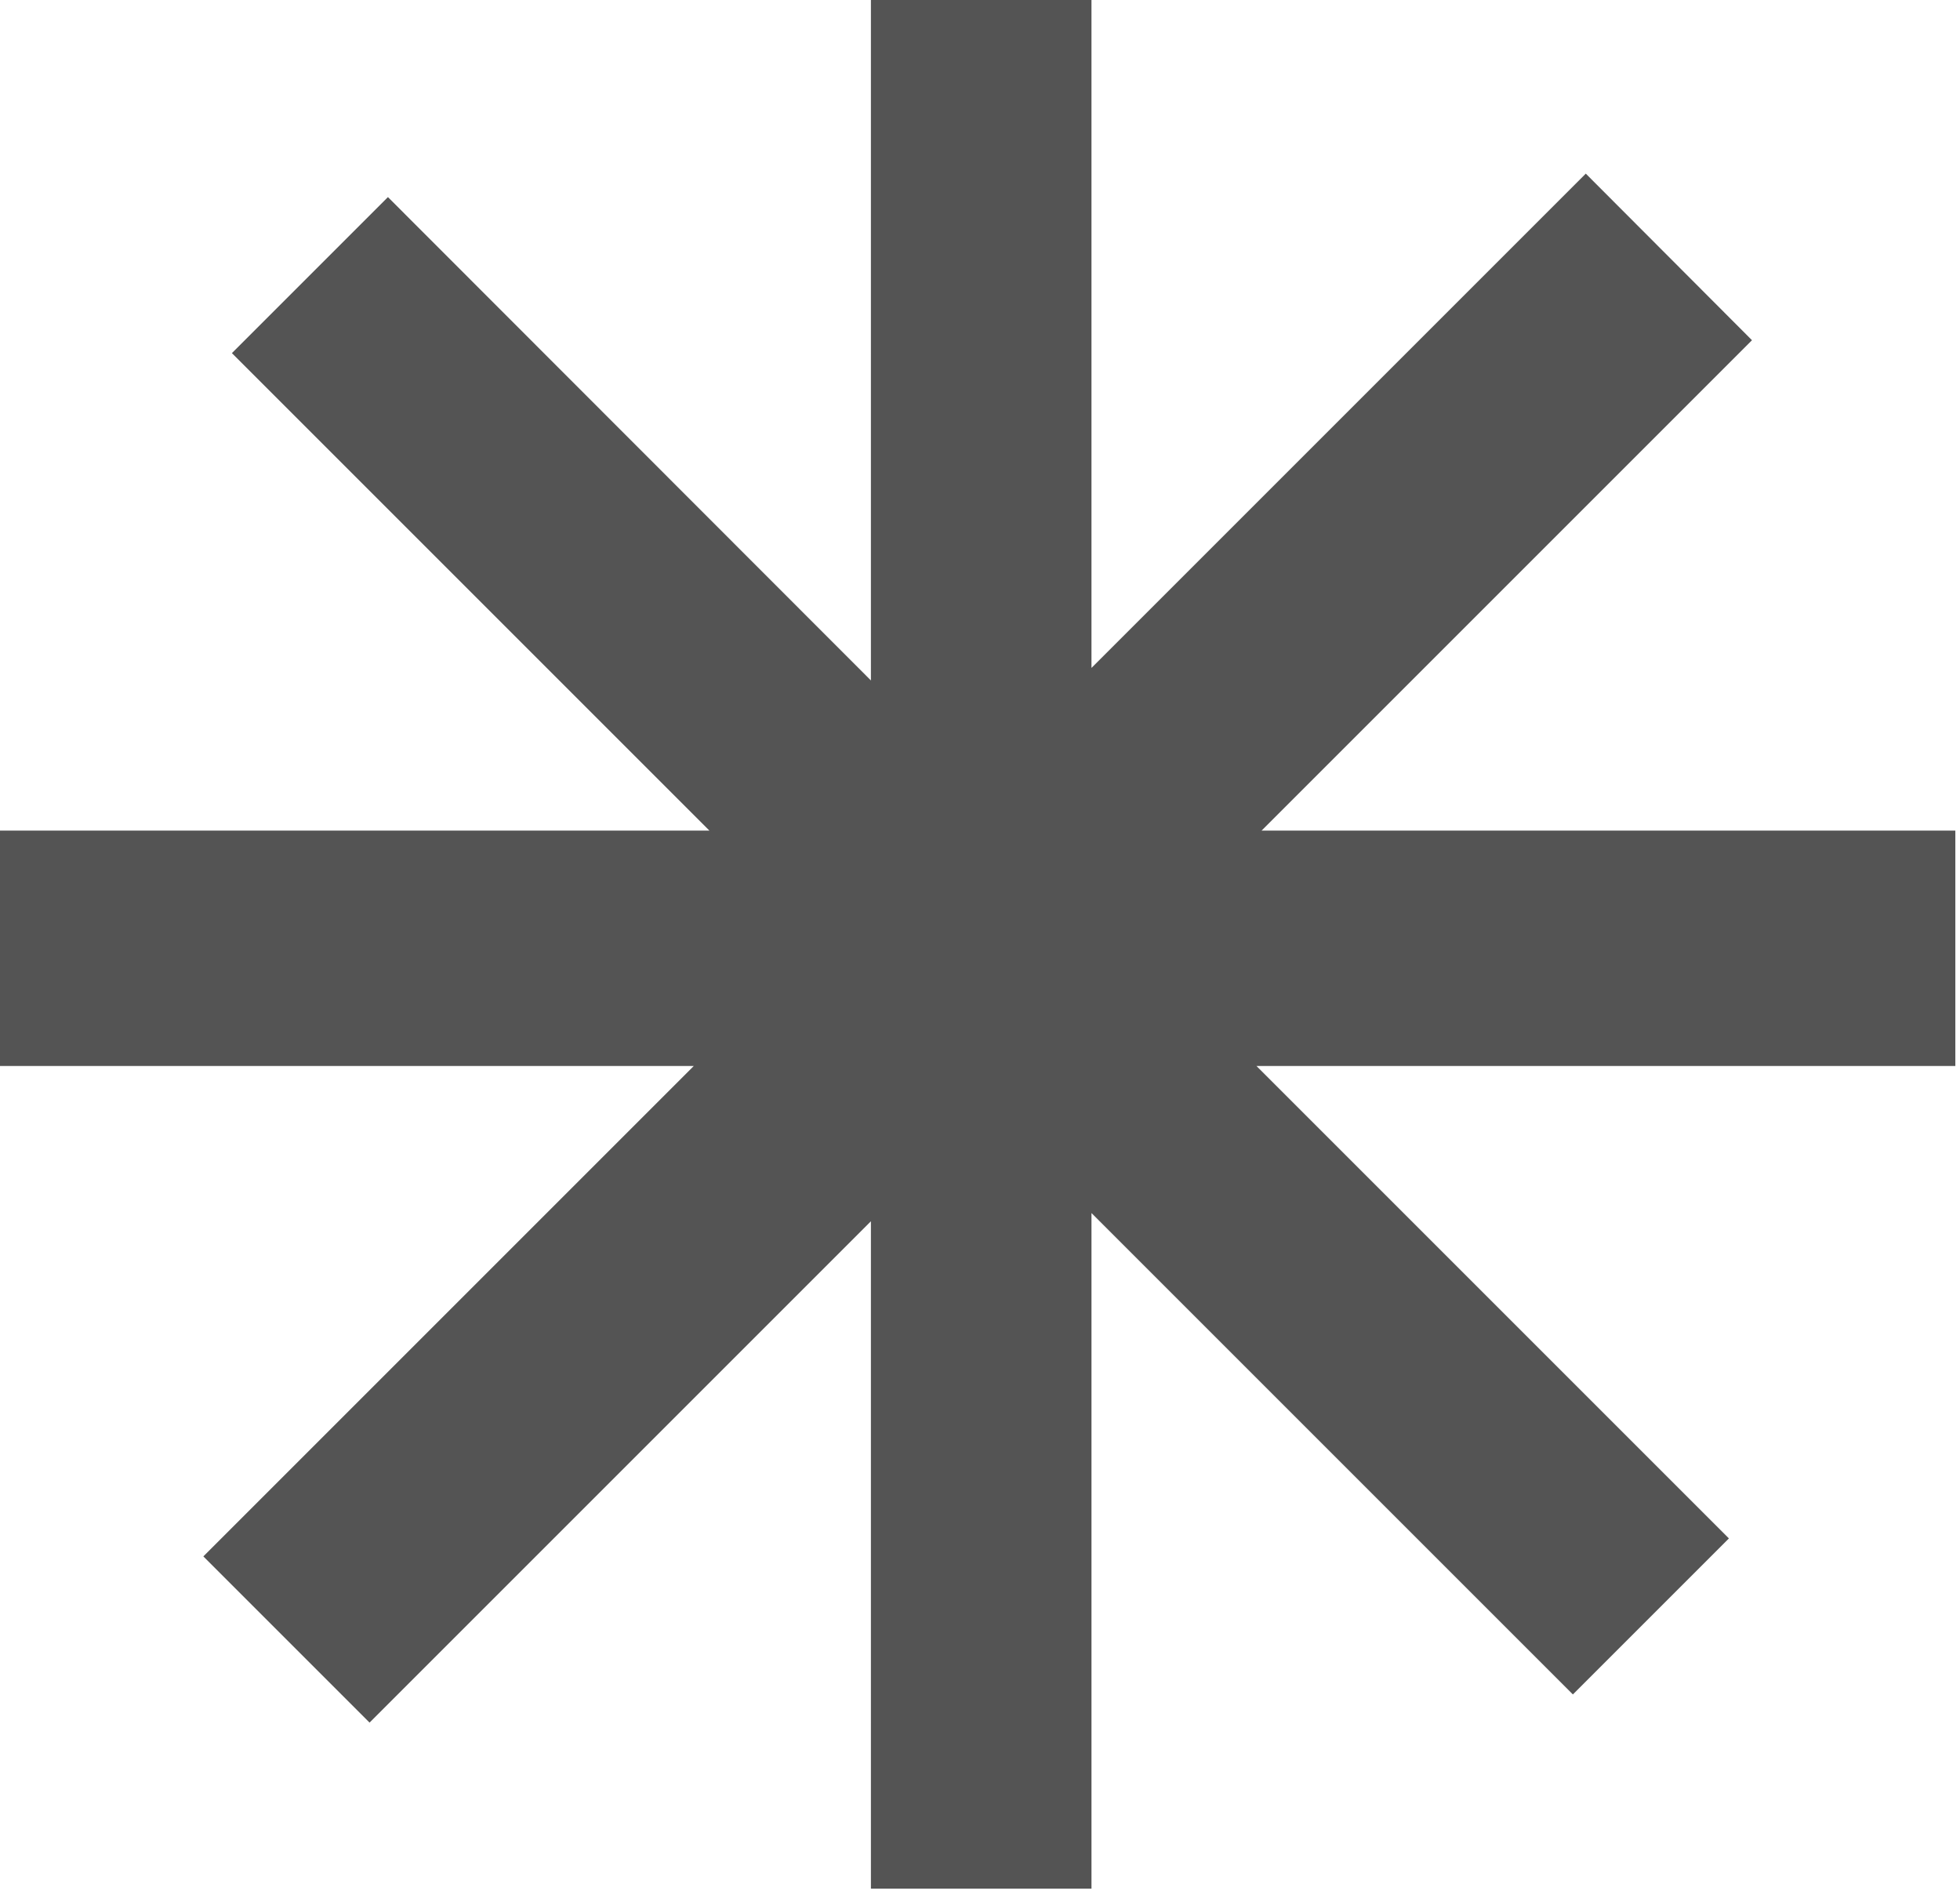 <?xml version="1.0" encoding="UTF-8"?>
<svg data-bbox="0 0 346.176 335.791" xmlns="http://www.w3.org/2000/svg" viewBox="0 0 347 336" fill-rule="evenodd" clip-rule="evenodd" stroke-linejoin="round" stroke-miterlimit="2" data-type="ugc">
    <g>
        <clipPath id="5873c67e-388f-4556-a98e-fb91f21a3086">
            <path d="M346.697 0v334.375H-.178V0z"/>
        </clipPath>
        <g clip-path="url(#5873c67e-388f-4556-a98e-fb91f21a3086)">
            <path d="M346.176 188.735H222.453l83.636 83.637-27.625 27.624-85.228-85.228v121.023h-39.049V216.222l-88.76 88.759-29.425-29.425 86.821-86.821H0v-41.679h125.593L41.057 62.519l27.624-27.624 85.506 85.574V0h39.049v118.254l87.513-87.514 29.425 29.495-86.821 86.821h122.823z" fill="#545454" fill-rule="nonzero"/>
        </g>
    </g>
</svg>
